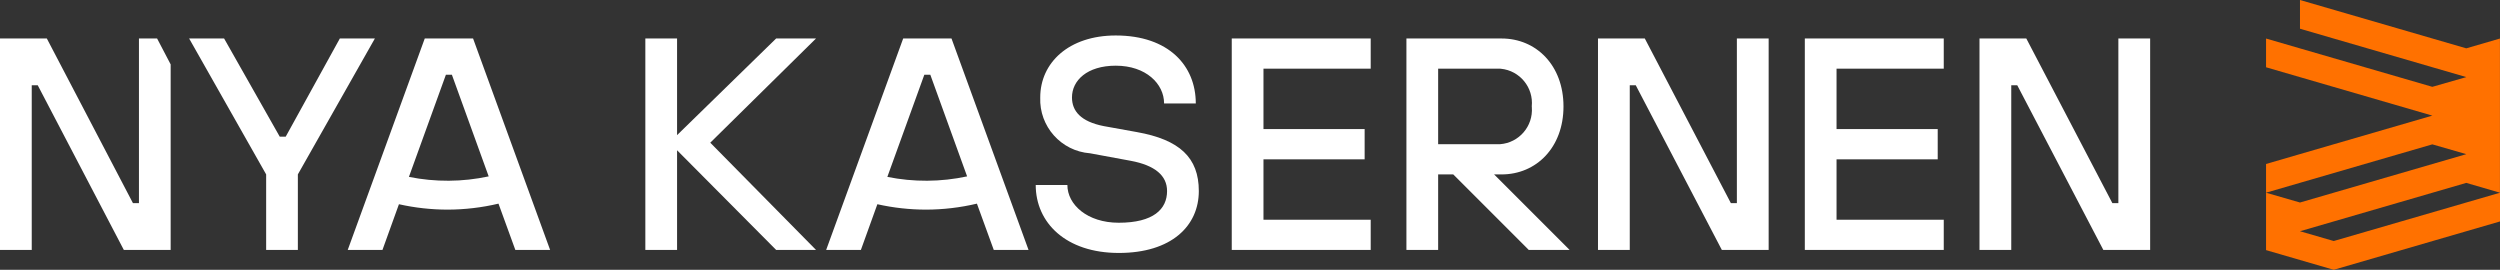 <?xml version="1.0" encoding="UTF-8"?> <!-- Generator: Adobe Illustrator 25.2.1, SVG Export Plug-In . SVG Version: 6.00 Build 0) --> <svg xmlns="http://www.w3.org/2000/svg" xmlns:xlink="http://www.w3.org/1999/xlink" version="1.1" id="Lager_1" x="0px" y="0px" width="167px" height="18.022px" viewBox="0 0 167 18.022" style="enable-background:new 0 0 167 18.022;" xml:space="preserve"><rect x="0" y="0" width="167" height="18.022" fill="#333333" stroke="none"/> <style type="text/css"> .st0{fill:#FFFFFF;} .st1{fill:#FF7100;} </style> <g transform="translate(0 17.991)"> <g transform="translate(0 -15.42)"> <path class="st0" d="M9.282,0v11h-0.4L3.128,0H0v14.123h2.12v-11h0.4l5.751,11H11.4V1.731L10.494,0H9.282z"></path> </g> <g transform="translate(12.634 -15.42)"> <path class="st0" d="M5.145,9.079L0,0h2.336l3.716,6.557h0.4L10.067,0h2.341L7.263,9.079v5.045H5.145V9.079z"></path> </g> <g transform="translate(43.109 -15.42)"> <path class="st0" d="M0,0h2.119v6.456L8.737,0H11.4L4.337,6.961l7.063,7.162H8.737L2.119,7.466v6.657H0V0z"></path> </g> <g> <g transform="translate(0 -17.991)"> <g transform="translate(69.186 2.37)"> <path class="st0" d="M2.115,9.987c0,1.311,1.331,2.522,3.43,2.522c2.32,0,3.229-0.908,3.229-2.119 c0-1.029-0.807-1.715-2.421-2.017L3.632,7.87C1.698,7.726,0.226,6.076,0.302,4.138C0.303,1.816,2.215,0,5.347,0 c3.53,0,5.346,2.017,5.346,4.54H8.575c0-1.311-1.21-2.522-3.227-2.522c-1.917,0-2.926,0.989-2.926,2.119 c0,0.909,0.585,1.614,2.119,1.916l2.219,0.4c2.844,0.508,4.135,1.698,4.135,3.938c0,2.32-1.815,4.136-5.346,4.136 S0,12.509,0,9.987H2.115z"></path> </g> </g> </g> <g transform="translate(82.281 -15.42)"> <path class="st0" d="M0,0h9.282v2.017H2.119v4.035h6.758v2.019H2.119v4.035h7.163v2.017H0V0z"></path> </g> <g> <g transform="translate(0 -17.991)"> <g transform="translate(93.949 2.571)"> <path class="st0" d="M0,0h6.356c2.32,0,4.136,1.8,4.136,4.54S8.676,9.08,6.356,9.08h-0.5l5.044,5.044H8.171L3.127,9.079H2.119 v5.044H0V0z M6.255,7.061c1.267-0.094,2.217-1.198,2.123-2.464C8.377,4.578,8.375,4.559,8.373,4.54 c0.127-1.264-0.795-2.391-2.059-2.518C6.294,2.02,6.275,2.018,6.255,2.017H2.119v5.044H6.255z"></path> </g> </g> </g> <g transform="translate(106.746 -15.42)"> <path class="st0" d="M0,0h3.127l5.75,11h0.4V0H11.4v14.123H8.272l-5.75-11h-0.4v11H0V0z"></path> </g> <g transform="translate(120.562 -15.42)"> <path class="st0" d="M0,0h9.281v2.017H2.119v4.035h6.758v2.019H2.119v4.035h7.162v2.017H0V0z"></path> </g> <g transform="translate(132.23 -15.42)"> <path class="st0" d="M0,0h3.127l5.75,11h0.4V0H11.4v14.123H8.272l-5.75-11h-0.4v11H0V0z"></path> </g> <g> <g transform="translate(0 -17.991)"> <g transform="translate(23.229 2.571)"> <path class="st0" d="M13.518,14.123L8.372-0.001H5.145L0,14.123h2.32l1.1-3.052c1.067,0.239,2.157,0.36,3.25,0.361 c1.145-0.002,2.286-0.136,3.4-0.4l1.125,3.091H13.518z M4.087,9.244l2.47-6.823h0.4l2.458,6.79 C7.659,9.588,5.844,9.6,4.083,9.244"></path> </g> <g transform="translate(55.188 2.571)"> <path class="st0" d="M13.518,14.123L8.372-0.001H5.145L0,14.123h2.32l1.1-3.052c1.067,0.239,2.157,0.36,3.25,0.361 c1.145-0.002,2.286-0.136,3.4-0.4l1.125,3.091H13.518z M4.087,9.244l2.47-6.823h0.4l2.458,6.79 C7.659,9.588,5.844,9.6,4.083,9.244"></path> </g> </g> </g> <g transform="translate(151.372 -17.991)"> <path class="st1" d="M2.267,0v1.919L13.378,5.15L11.107,5.8L0,2.574v1.92l11.107,3.229L0,10.953v5.755l4.521,1.314l11.107-3.23 v-1.919L4.521,16.1l-2.254-0.653l11.107-3.23l2.25,0.655V2.574l-2.25,0.655L2.267,0z M11.107,9.643l2.271,0.655l-11.111,3.23 l-2.271-0.655L11.107,9.643z"></path> </g> </g> </svg> 
